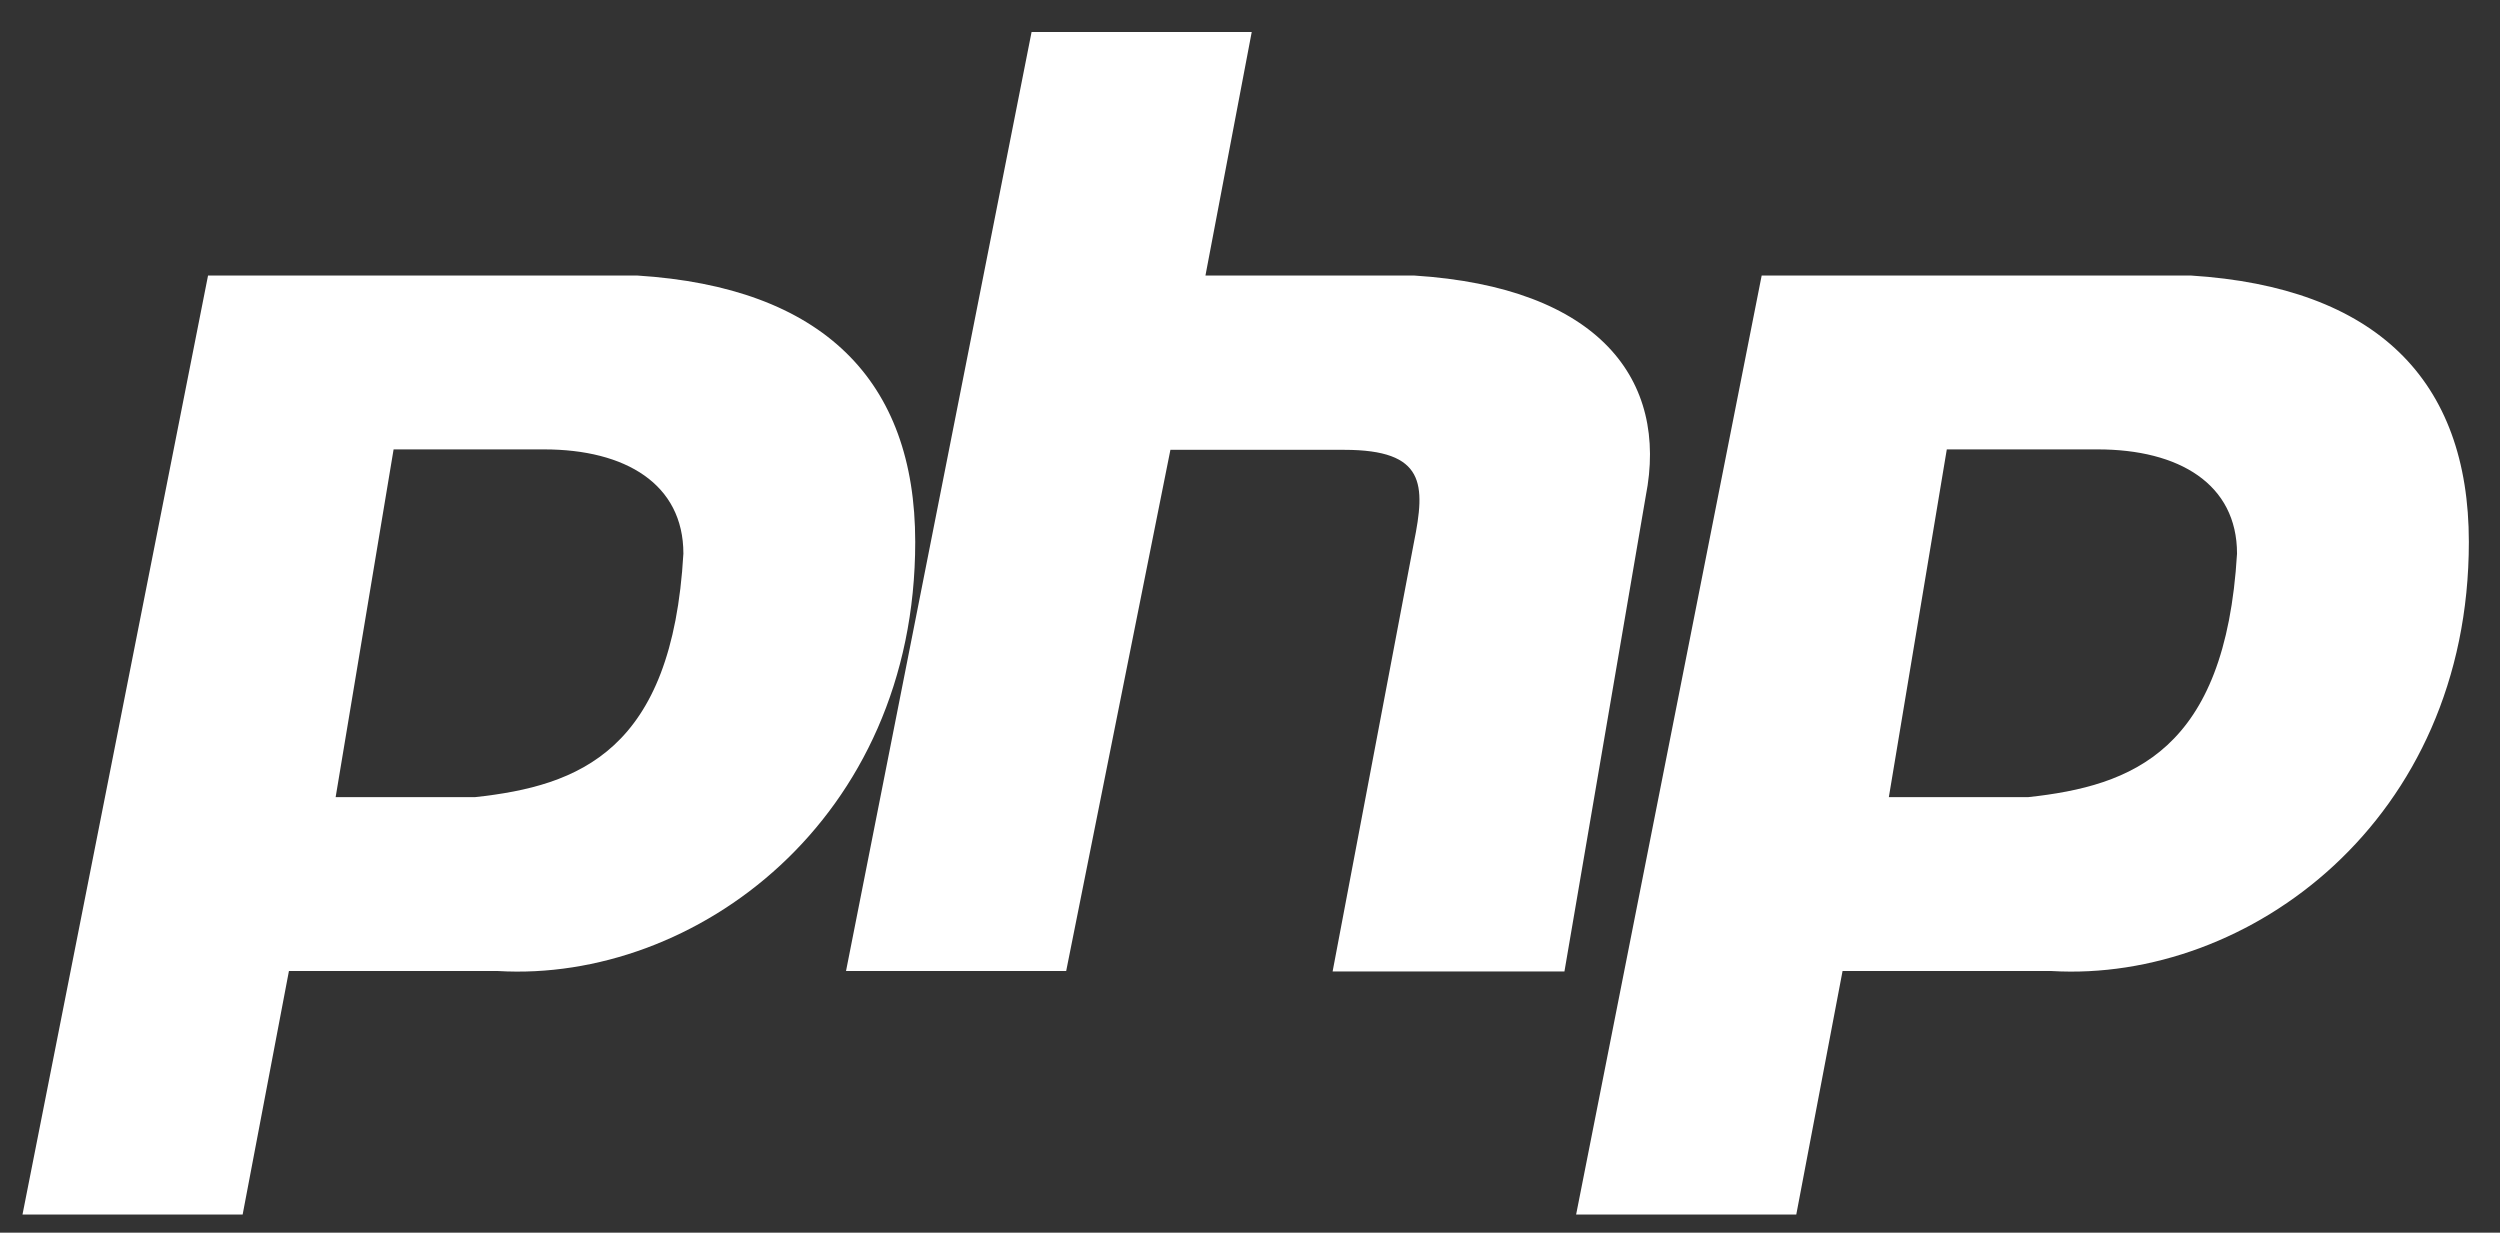 <?xml version="1.0" encoding="utf-8"?>
<!-- Generator: Adobe Illustrator 26.0.0, SVG Export Plug-In . SVG Version: 6.00 Build 0)  -->
<svg version="1.1" id="Layer_1" xmlns="http://www.w3.org/2000/svg" xmlns:xlink="http://www.w3.org/1999/xlink" x="0px" y="0px"
	 viewBox="0 0 578 285" style="enable-background:new 0 0 578 285;" xml:space="preserve">
<rect x="0" y="0" width="578" height="285" fill="#333333" stroke="none"/>
<style type="text/css">
	.st0{fill:#FFFFFF;}
</style>
<path class="st0" d="M147.3,63.7H48.1L5.2,280.8h50.9l10.7-56.3h48.3c45.5,2.7,96.5-34.8,96.5-99.2
	C211.6,87.9,190.2,66.4,147.3,63.7L147.3,63.7z M109.8,184.3H77.6L91,103.9h34.8c18.8,0,32.2,8,32.2,24.1
	C155.4,173.6,133.9,181.7,109.8,184.3z M326.9,63.7h-48.2l10.7-56.3h-50.9l-42.9,217.1h50.9L270.6,104h40.2c18.8,0,18.8,8,16.1,21.4
	l-18.8,99.2h53.6l18.8-109.9C385.8,87.9,369.8,66.4,326.9,63.7L326.9,63.7z M506.5,63.7h-99.2l-42.9,217.1h50.9l10.7-56.3h48.3
	c45.6,2.7,96.5-34.8,96.5-99.2C570.8,87.9,549.4,66.4,506.5,63.7L506.5,63.7z M468.9,184.3h-32.2l13.4-80.4H485
	c18.8,0,32.2,8,32.2,24.1C514.5,173.6,493,181.7,468.9,184.3L468.9,184.3z"/>
</svg>
